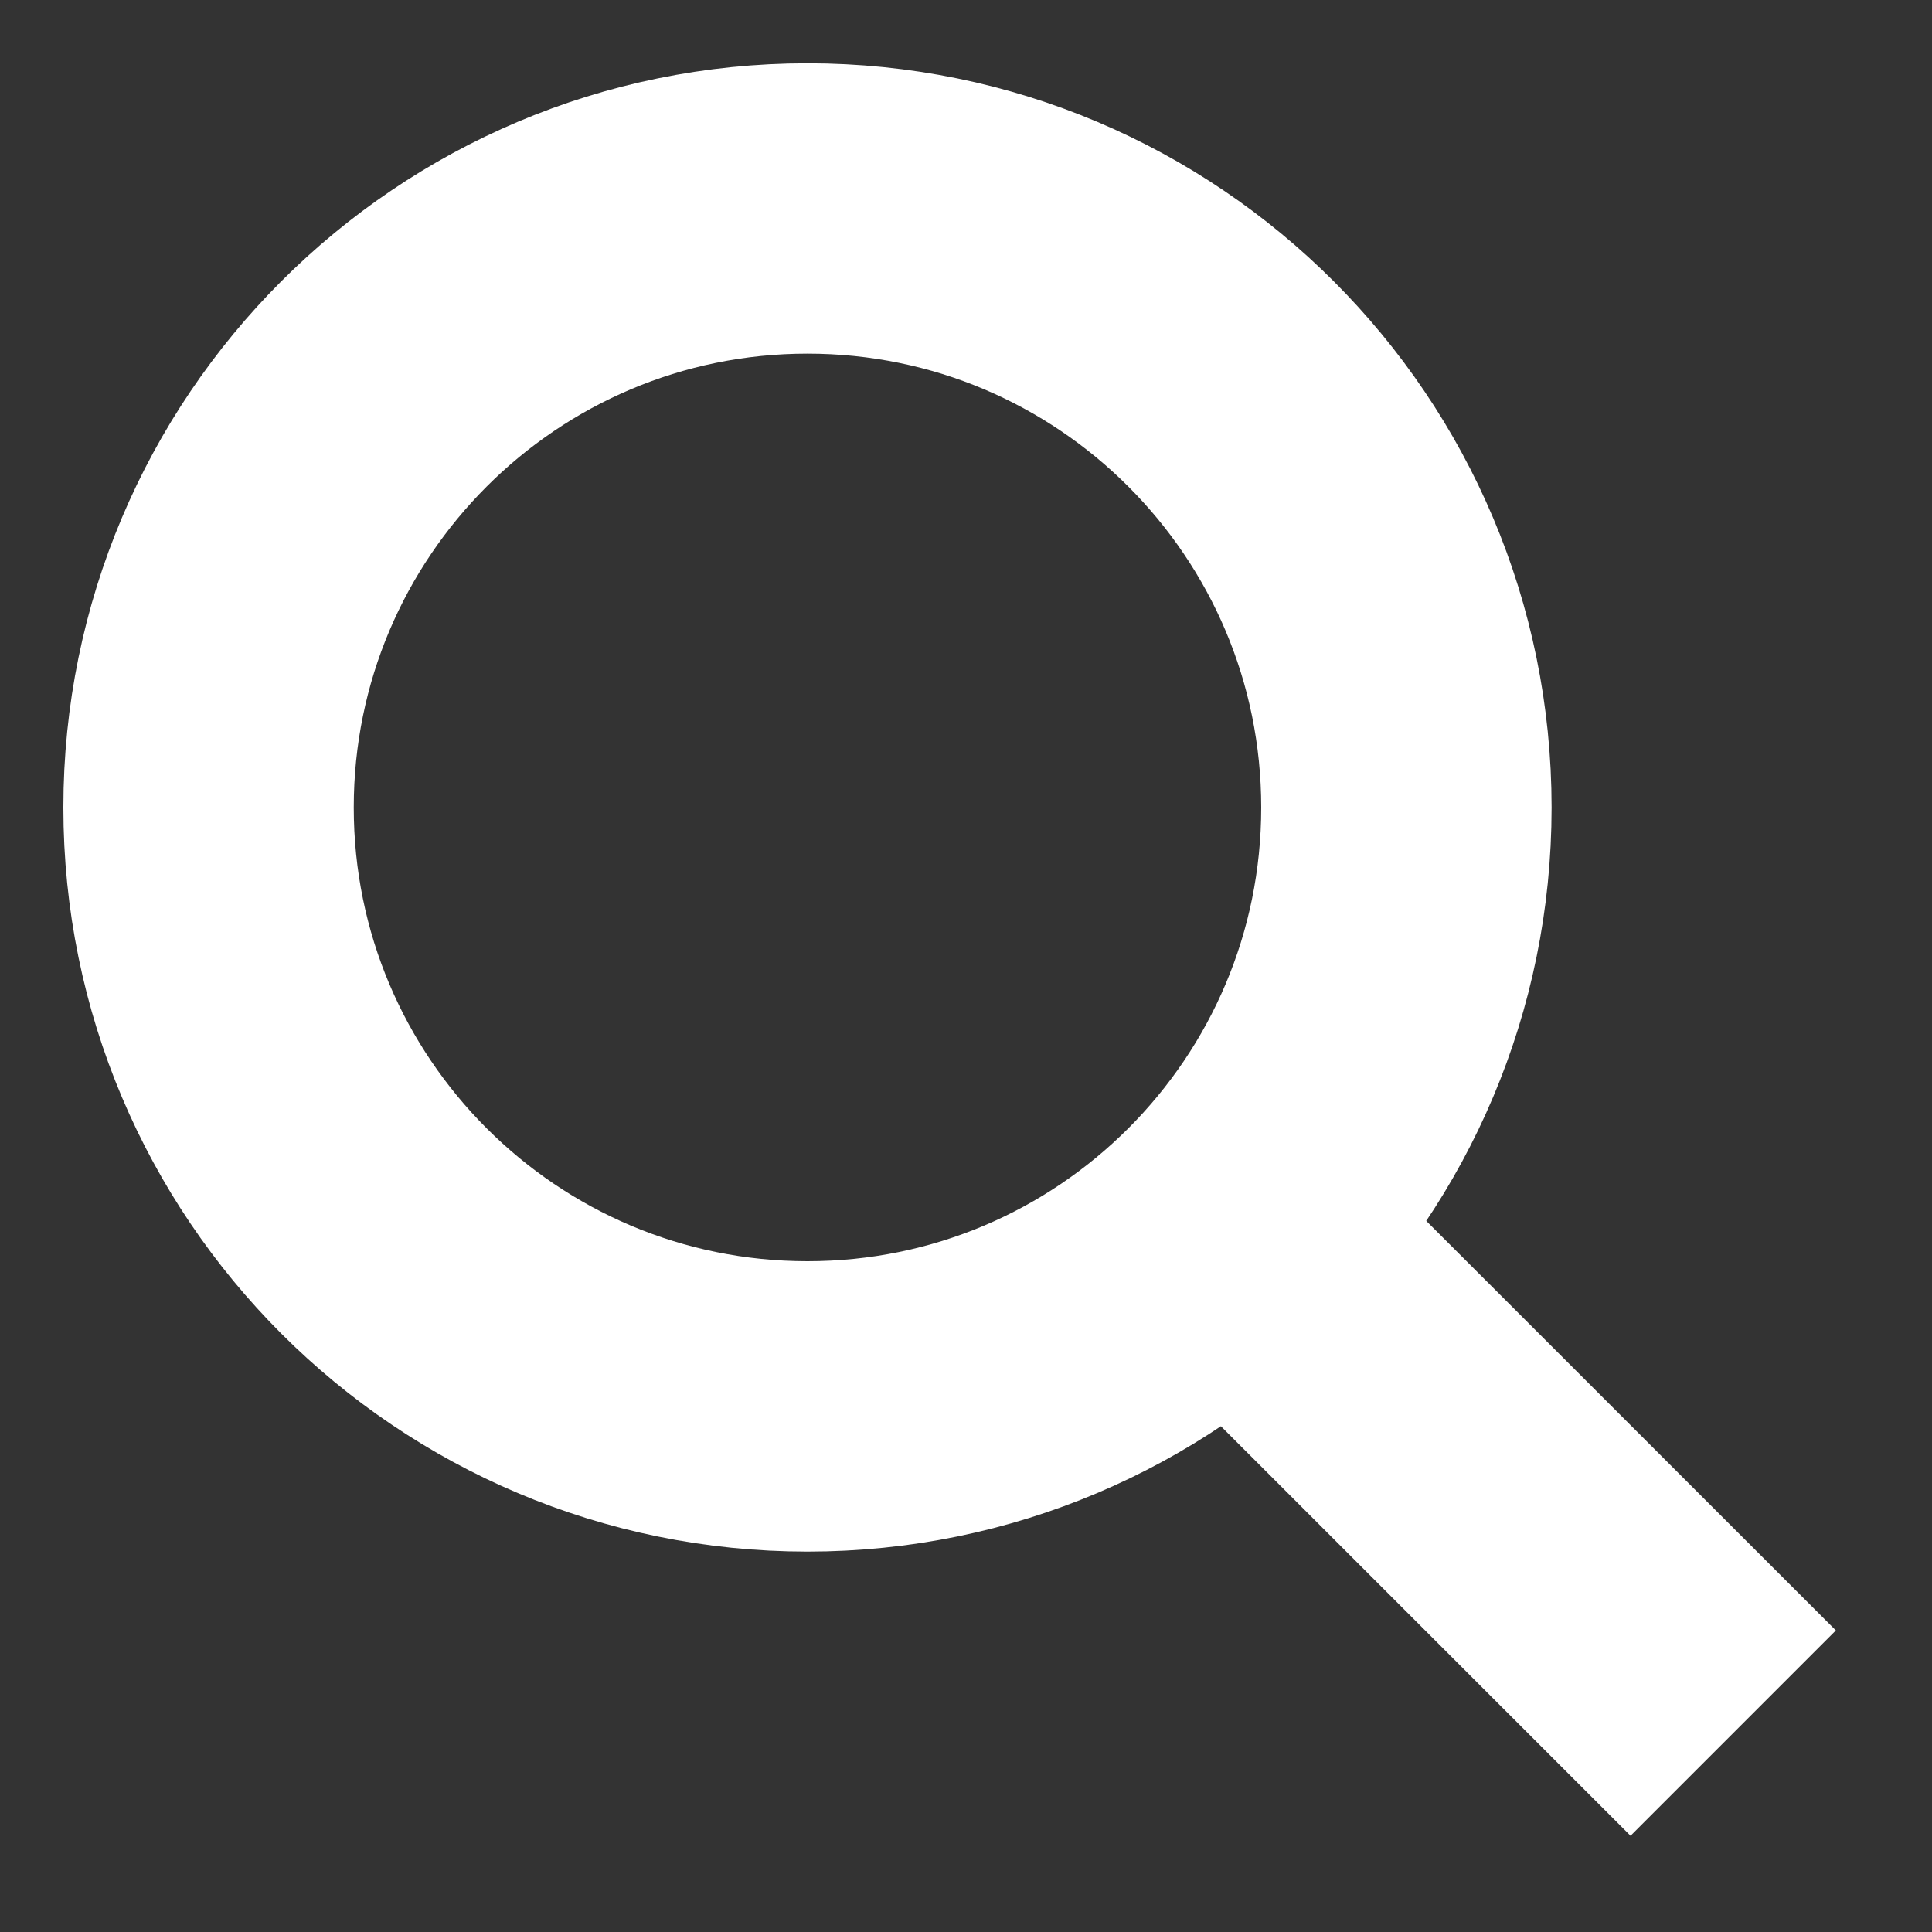 <svg width="20" height="20" viewBox="0 0 20 20" fill="none" xmlns="http://www.w3.org/2000/svg">
<rect x="0" y="0" width="20" height="20" fill="#333333" stroke="none"/>
<g id="Frame">
<g id="Group">
<path id="Vector" d="M12.868 12.868L17.942 17.941M8.359 14.559C11.784 14.559 14.559 11.783 14.559 8.359C14.559 4.934 11.784 2.158 8.359 2.158C4.935 2.158 2.159 4.934 2.159 8.359C2.159 11.783 4.935 14.559 8.359 14.559Z" stroke="white" stroke-width="3.006"/>
</g>
</g>
</svg>
